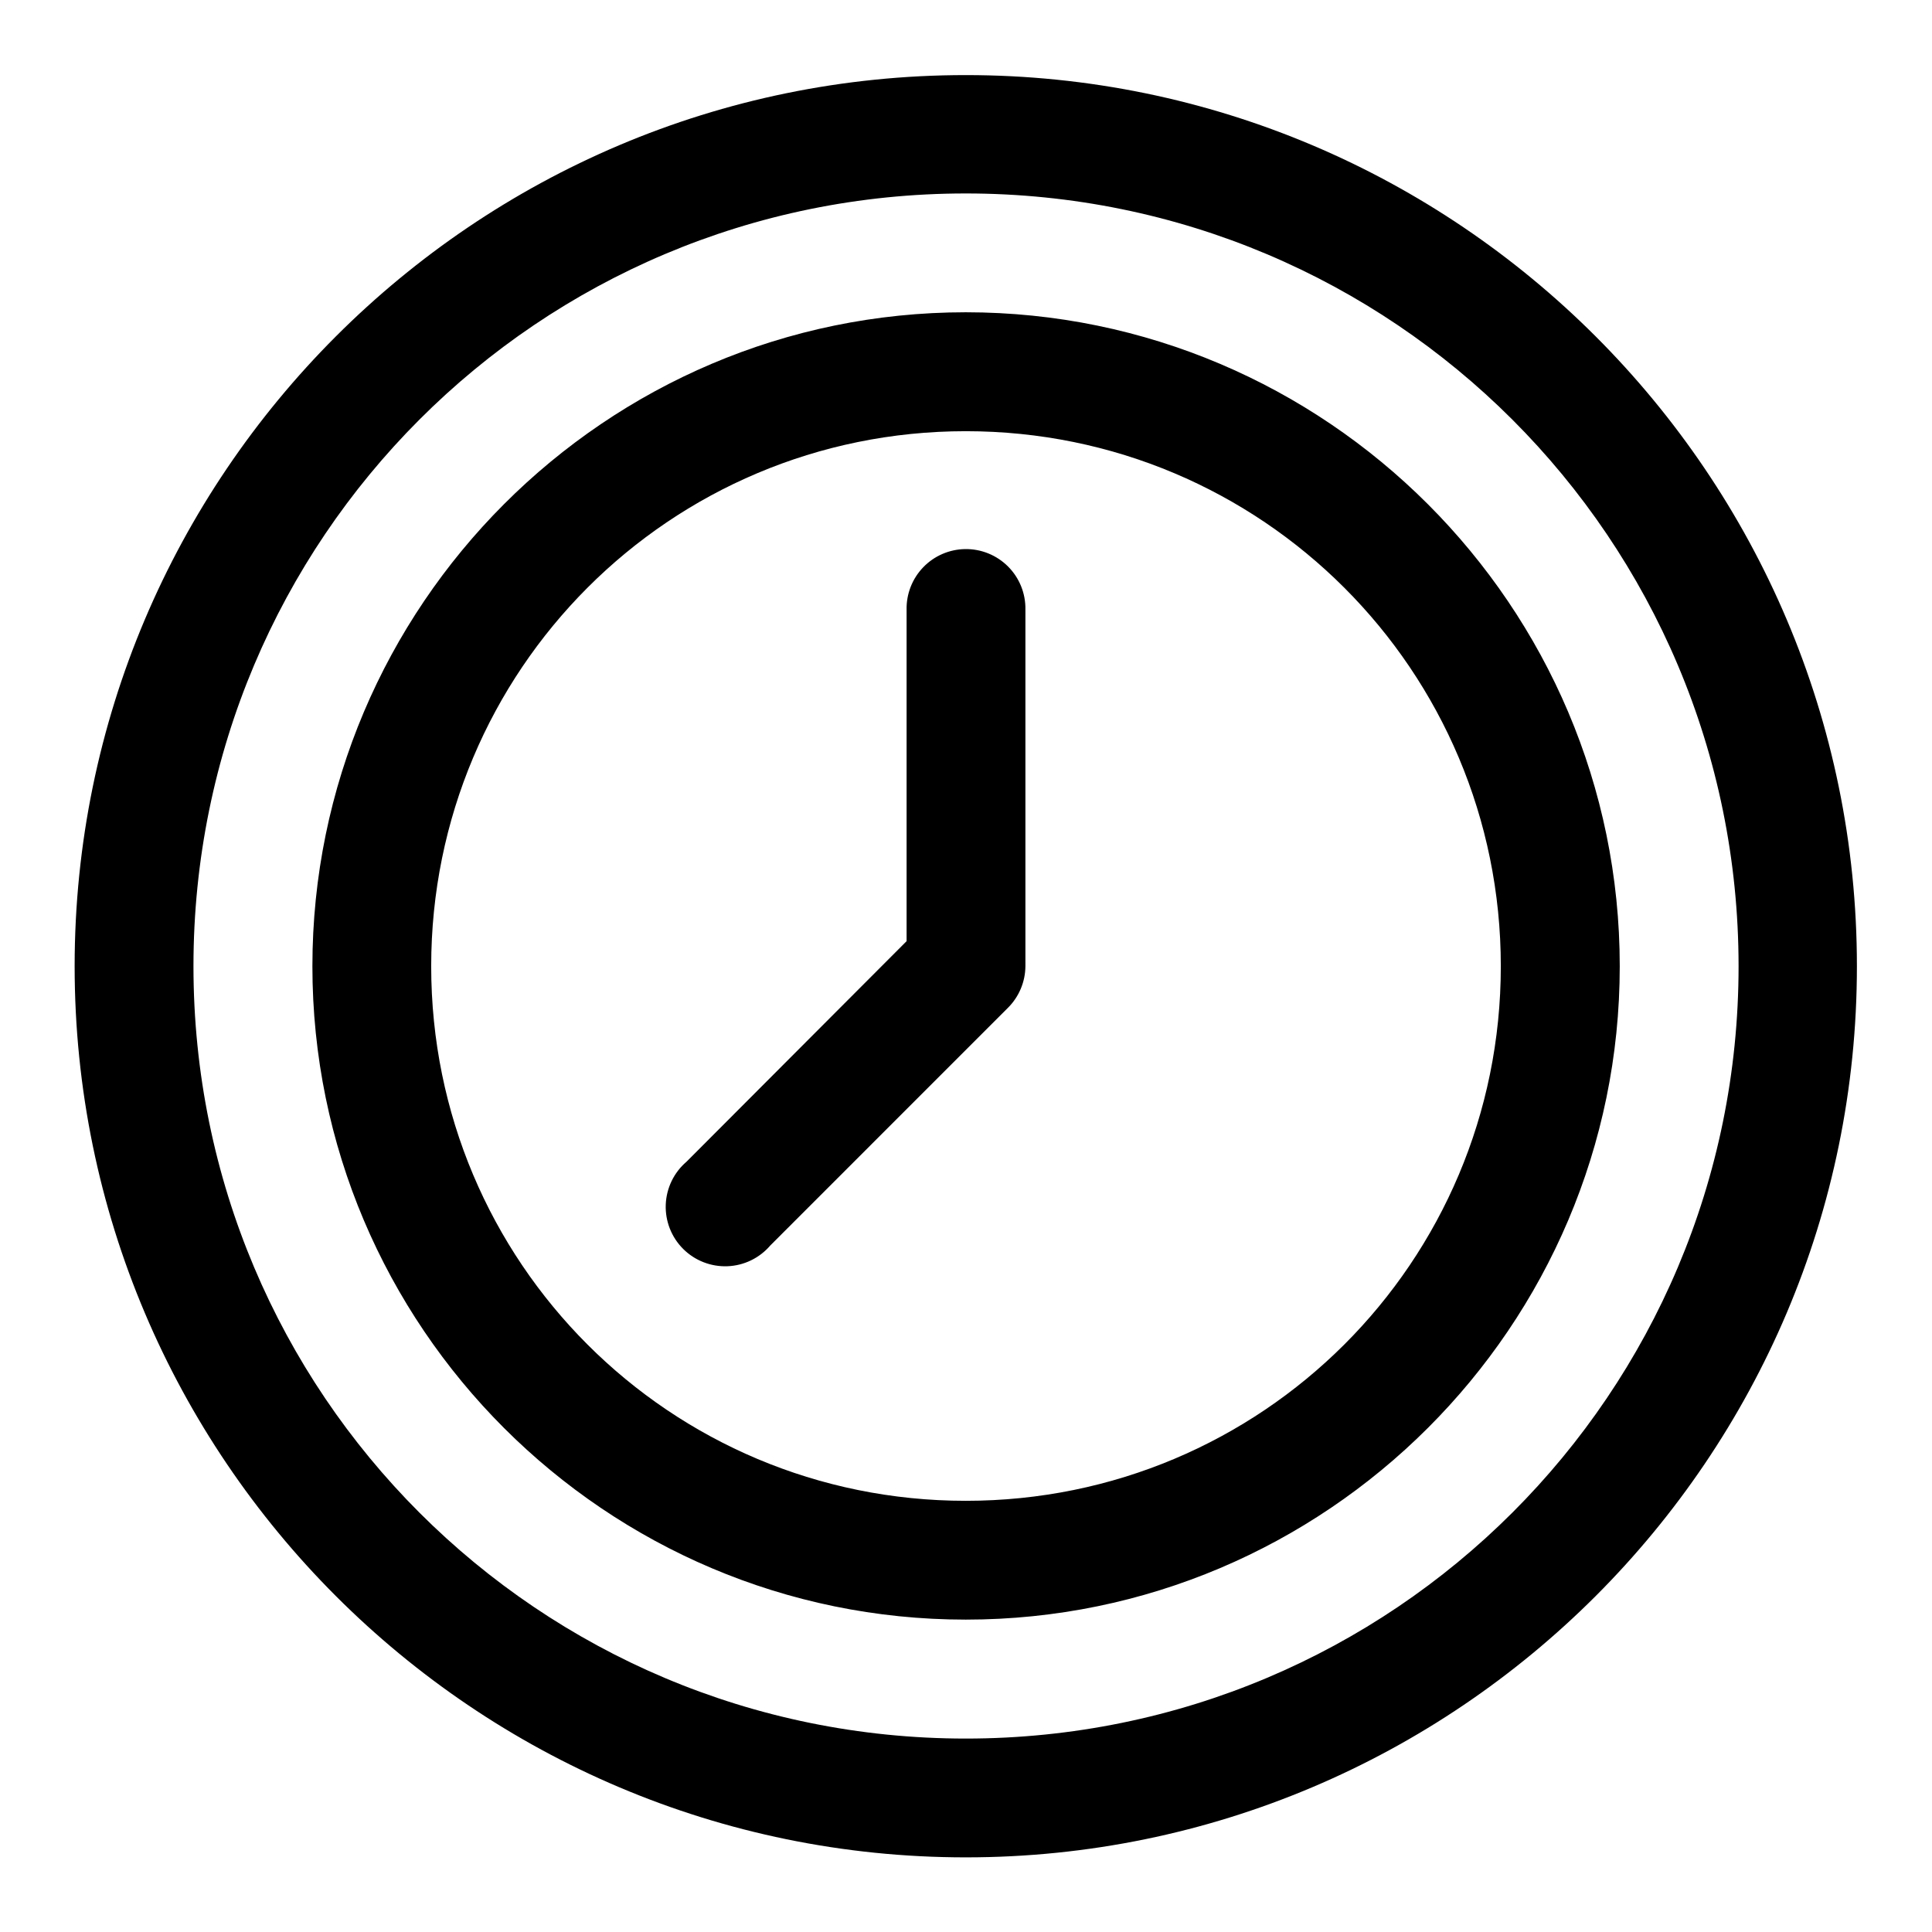 <?xml version="1.0" encoding="UTF-8"?>
<!-- The Best Svg Icon site in the world: iconSvg.co, Visit us! https://iconsvg.co -->
<svg fill="#000000" width="800px" height="800px" version="1.1" viewBox="144 144 512 512" xmlns="http://www.w3.org/2000/svg">
 <path d="m399.94 163.9c-130.24 0-236.16 105.92-236.16 236.16 0 130.24 105.92 236.16 236.16 236.16s236.16-105.92 236.16-236.16c0-130.24-105.92-236.16-236.16-236.16zm0 31.367c113.22 0 204.79 91.57 204.8 204.79 0 113.23-91.574 204.68-204.8 204.68s-204.67-91.449-204.67-204.68c0-113.22 91.449-204.79 204.67-204.79zm0 31.488c-95.461 0-173.15 77.844-173.15 173.3-0.004 95.461 77.691 173.16 173.15 173.16s173.31-77.695 173.31-173.16c0-95.461-77.848-173.3-173.31-173.3zm0 31.516c78.441 0 141.79 63.348 141.79 141.79 0 78.445-63.348 141.67-141.79 141.67-78.445 0-141.67-63.223-141.67-141.67 0.004-78.441 63.223-141.79 141.67-141.79zm-0.215 31.242c-4.184 0.074-8.164 1.809-11.062 4.82-2.902 3.012-4.488 7.051-4.406 11.234v87.852l-58.332 58.457c-3.332 2.852-5.32 6.969-5.492 11.352-0.168 4.383 1.5 8.637 4.602 11.738 3.102 3.102 7.356 4.769 11.742 4.602 4.383-0.168 8.496-2.16 11.352-5.492l62.973-62.977c2.941-2.922 4.613-6.891 4.644-11.039v-94.492c0.086-4.277-1.574-8.406-4.598-11.434-3.023-3.027-7.144-4.695-11.422-4.621z" fill-rule="evenodd"/>
</svg>